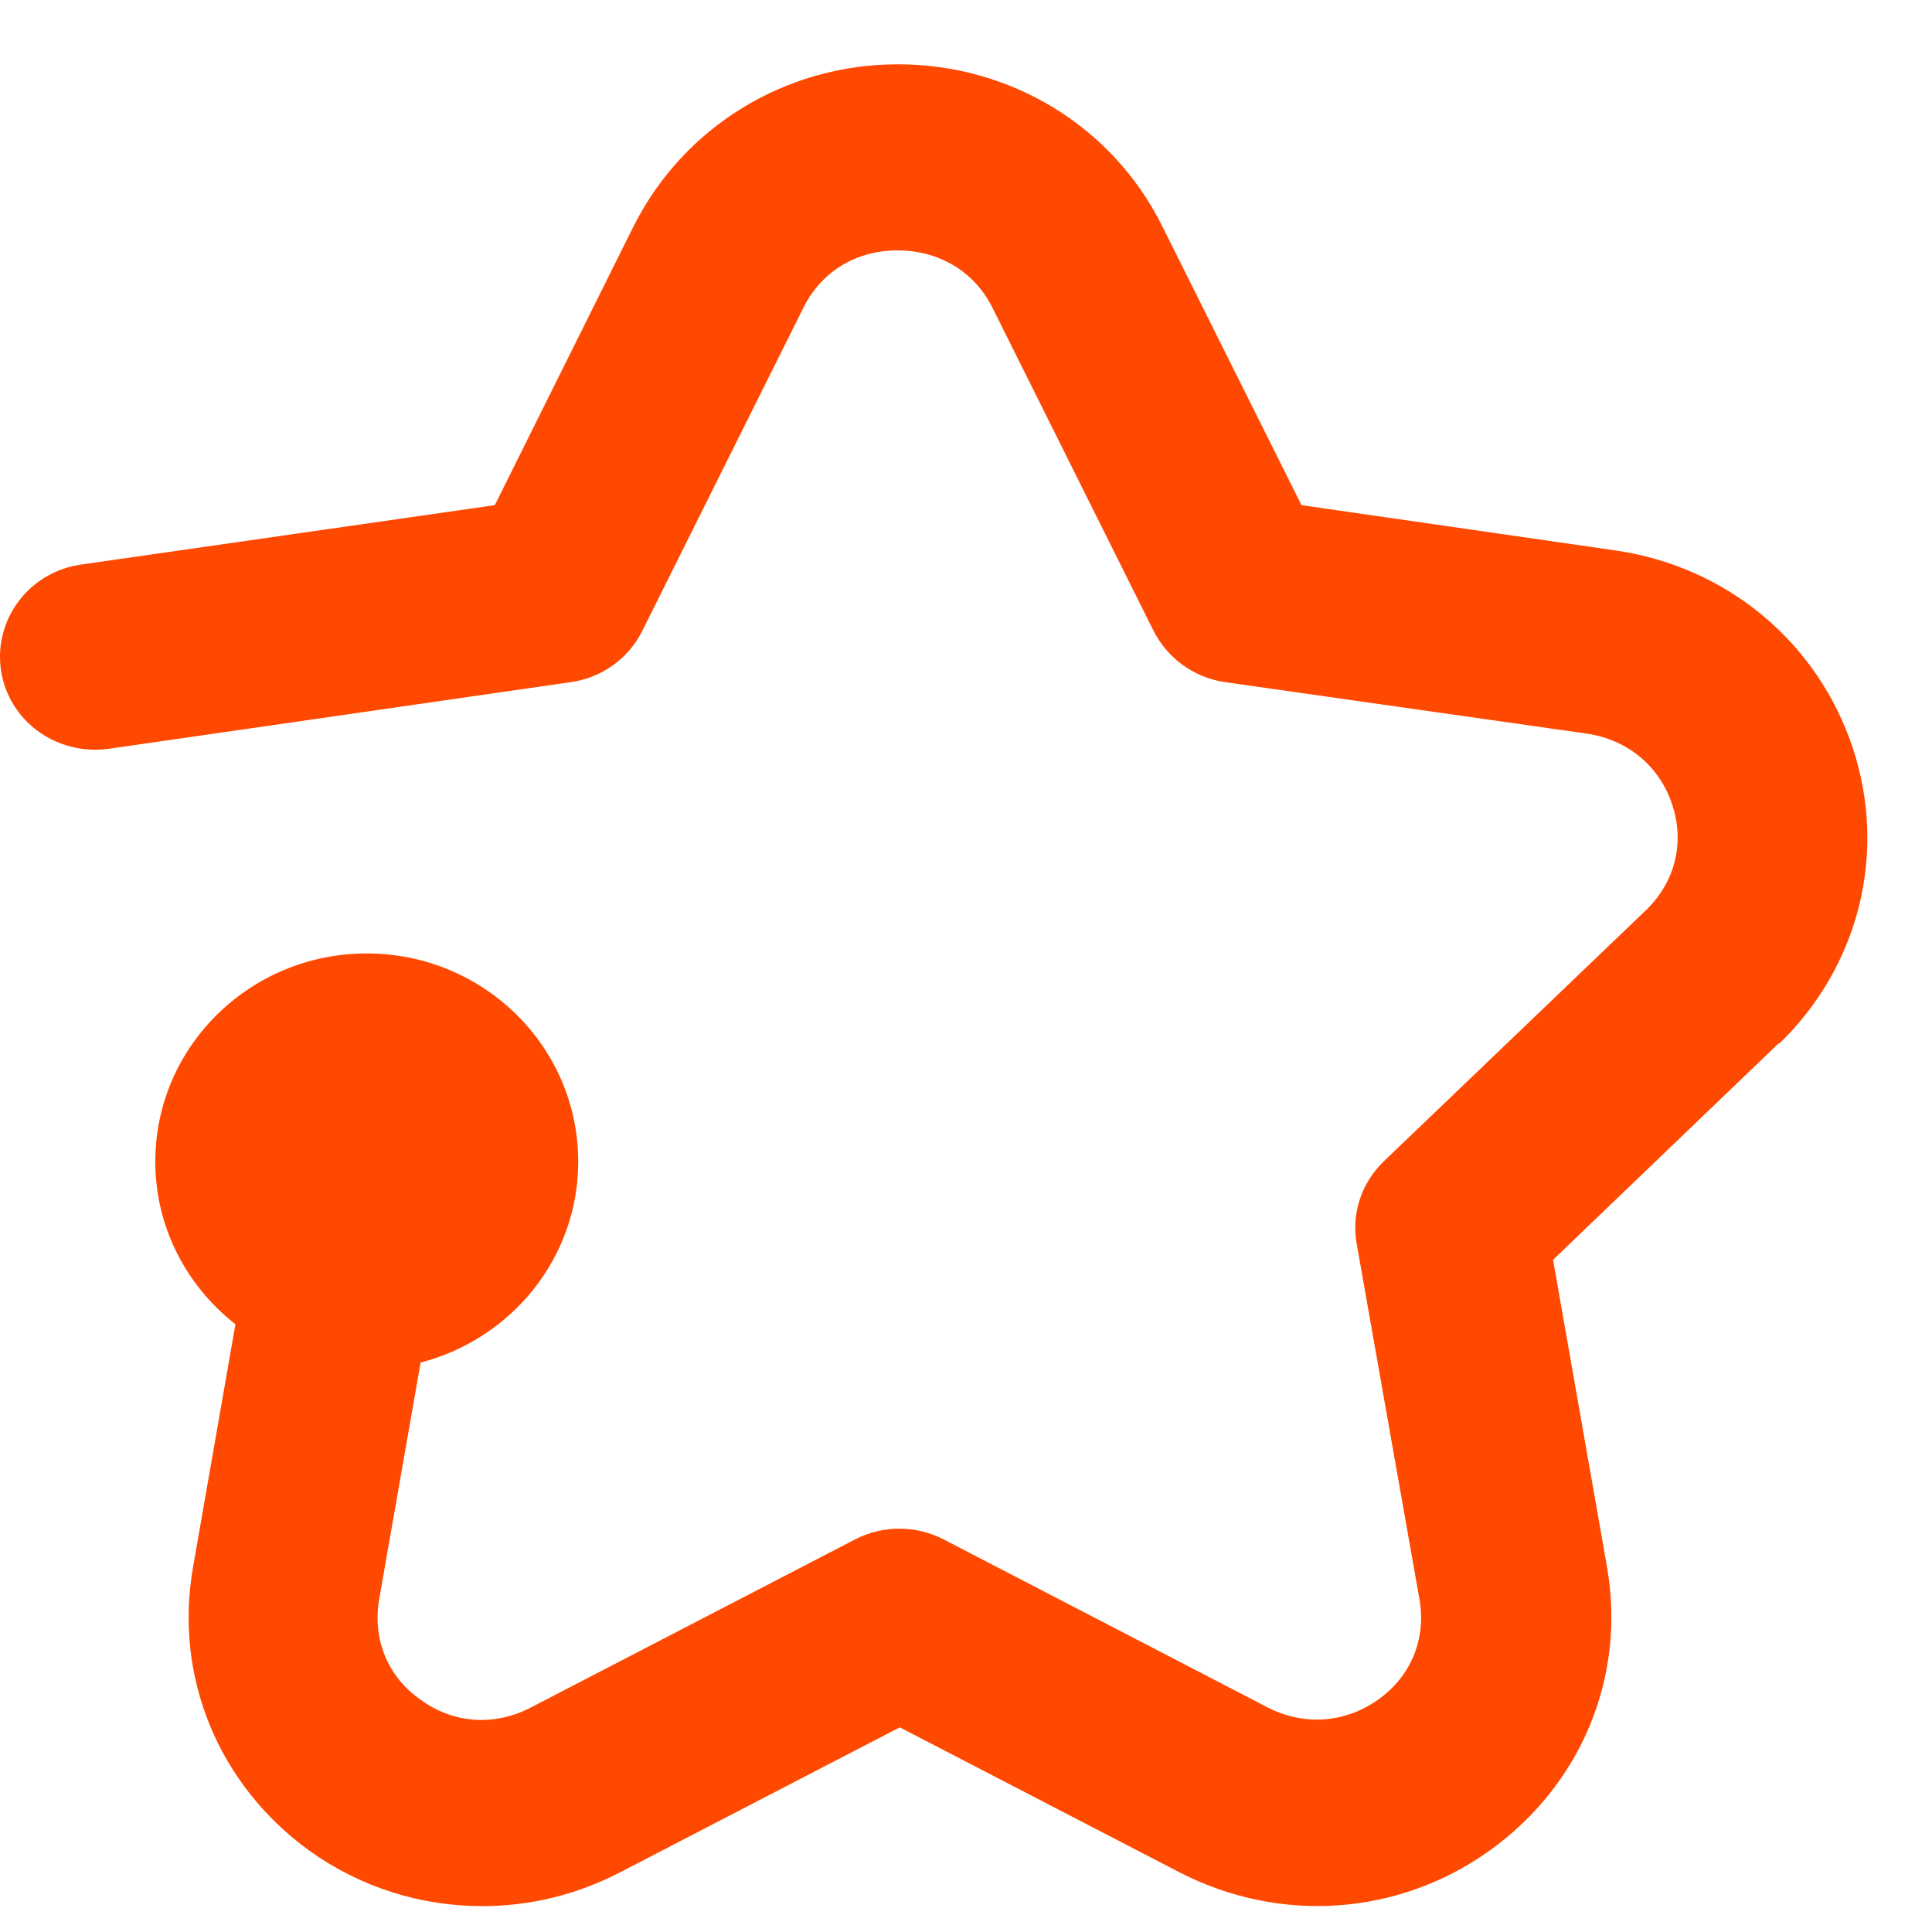 <svg xmlns="http://www.w3.org/2000/svg" width="28" height="28" viewBox="0 0 28 28" fill="none"><g clip-path="url(#clip0_1000_31039)"><path d="M25.786 15.113L22.508 18.258L23.289 22.704C23.569 24.293 22.922 25.862 21.593 26.817C20.271 27.765 18.555 27.885 17.1 27.138L13.04 25.034L8.981 27.138C8.347 27.465 7.672 27.625 6.991 27.625C6.103 27.625 5.235 27.358 4.487 26.824C3.165 25.869 2.518 24.3 2.798 22.711L3.412 19.192C2.705 18.638 2.251 17.79 2.251 16.835C2.251 15.166 3.626 13.818 5.315 13.818C7.005 13.818 8.38 15.166 8.38 16.835C8.38 18.231 7.412 19.406 6.096 19.747L5.496 23.172C5.395 23.753 5.616 24.3 6.096 24.634C6.571 24.981 7.165 25.021 7.692 24.747L12.393 22.31C12.793 22.103 13.274 22.103 13.675 22.31L18.375 24.747C18.896 25.014 19.49 24.974 19.971 24.634C20.451 24.293 20.672 23.753 20.572 23.178L19.663 18.031C19.583 17.59 19.73 17.143 20.057 16.829L23.856 13.19C24.277 12.783 24.417 12.215 24.237 11.668C24.057 11.107 23.589 10.72 23.002 10.633L17.747 9.885C17.3 9.818 16.919 9.538 16.719 9.144L14.382 4.457C14.122 3.936 13.608 3.629 13.007 3.629C12.406 3.629 11.905 3.936 11.645 4.457L9.308 9.144C9.108 9.545 8.727 9.818 8.28 9.885L1.57 10.853C0.815 10.953 0.121 10.446 0.014 9.711C-0.093 8.977 0.421 8.289 1.176 8.182L7.171 7.321L9.188 3.268C9.916 1.833 11.384 0.932 13.014 0.932C14.643 0.932 16.118 1.826 16.839 3.268L18.862 7.321L23.402 7.976C25.032 8.209 26.347 9.311 26.854 10.847C27.355 12.369 26.941 14.011 25.779 15.133L25.786 15.113Z" fill="#FF4800"></path></g><defs><clipPath id="clip0_1000_31039"><rect width="28" height="28" fill="white"></rect></clipPath></defs></svg>